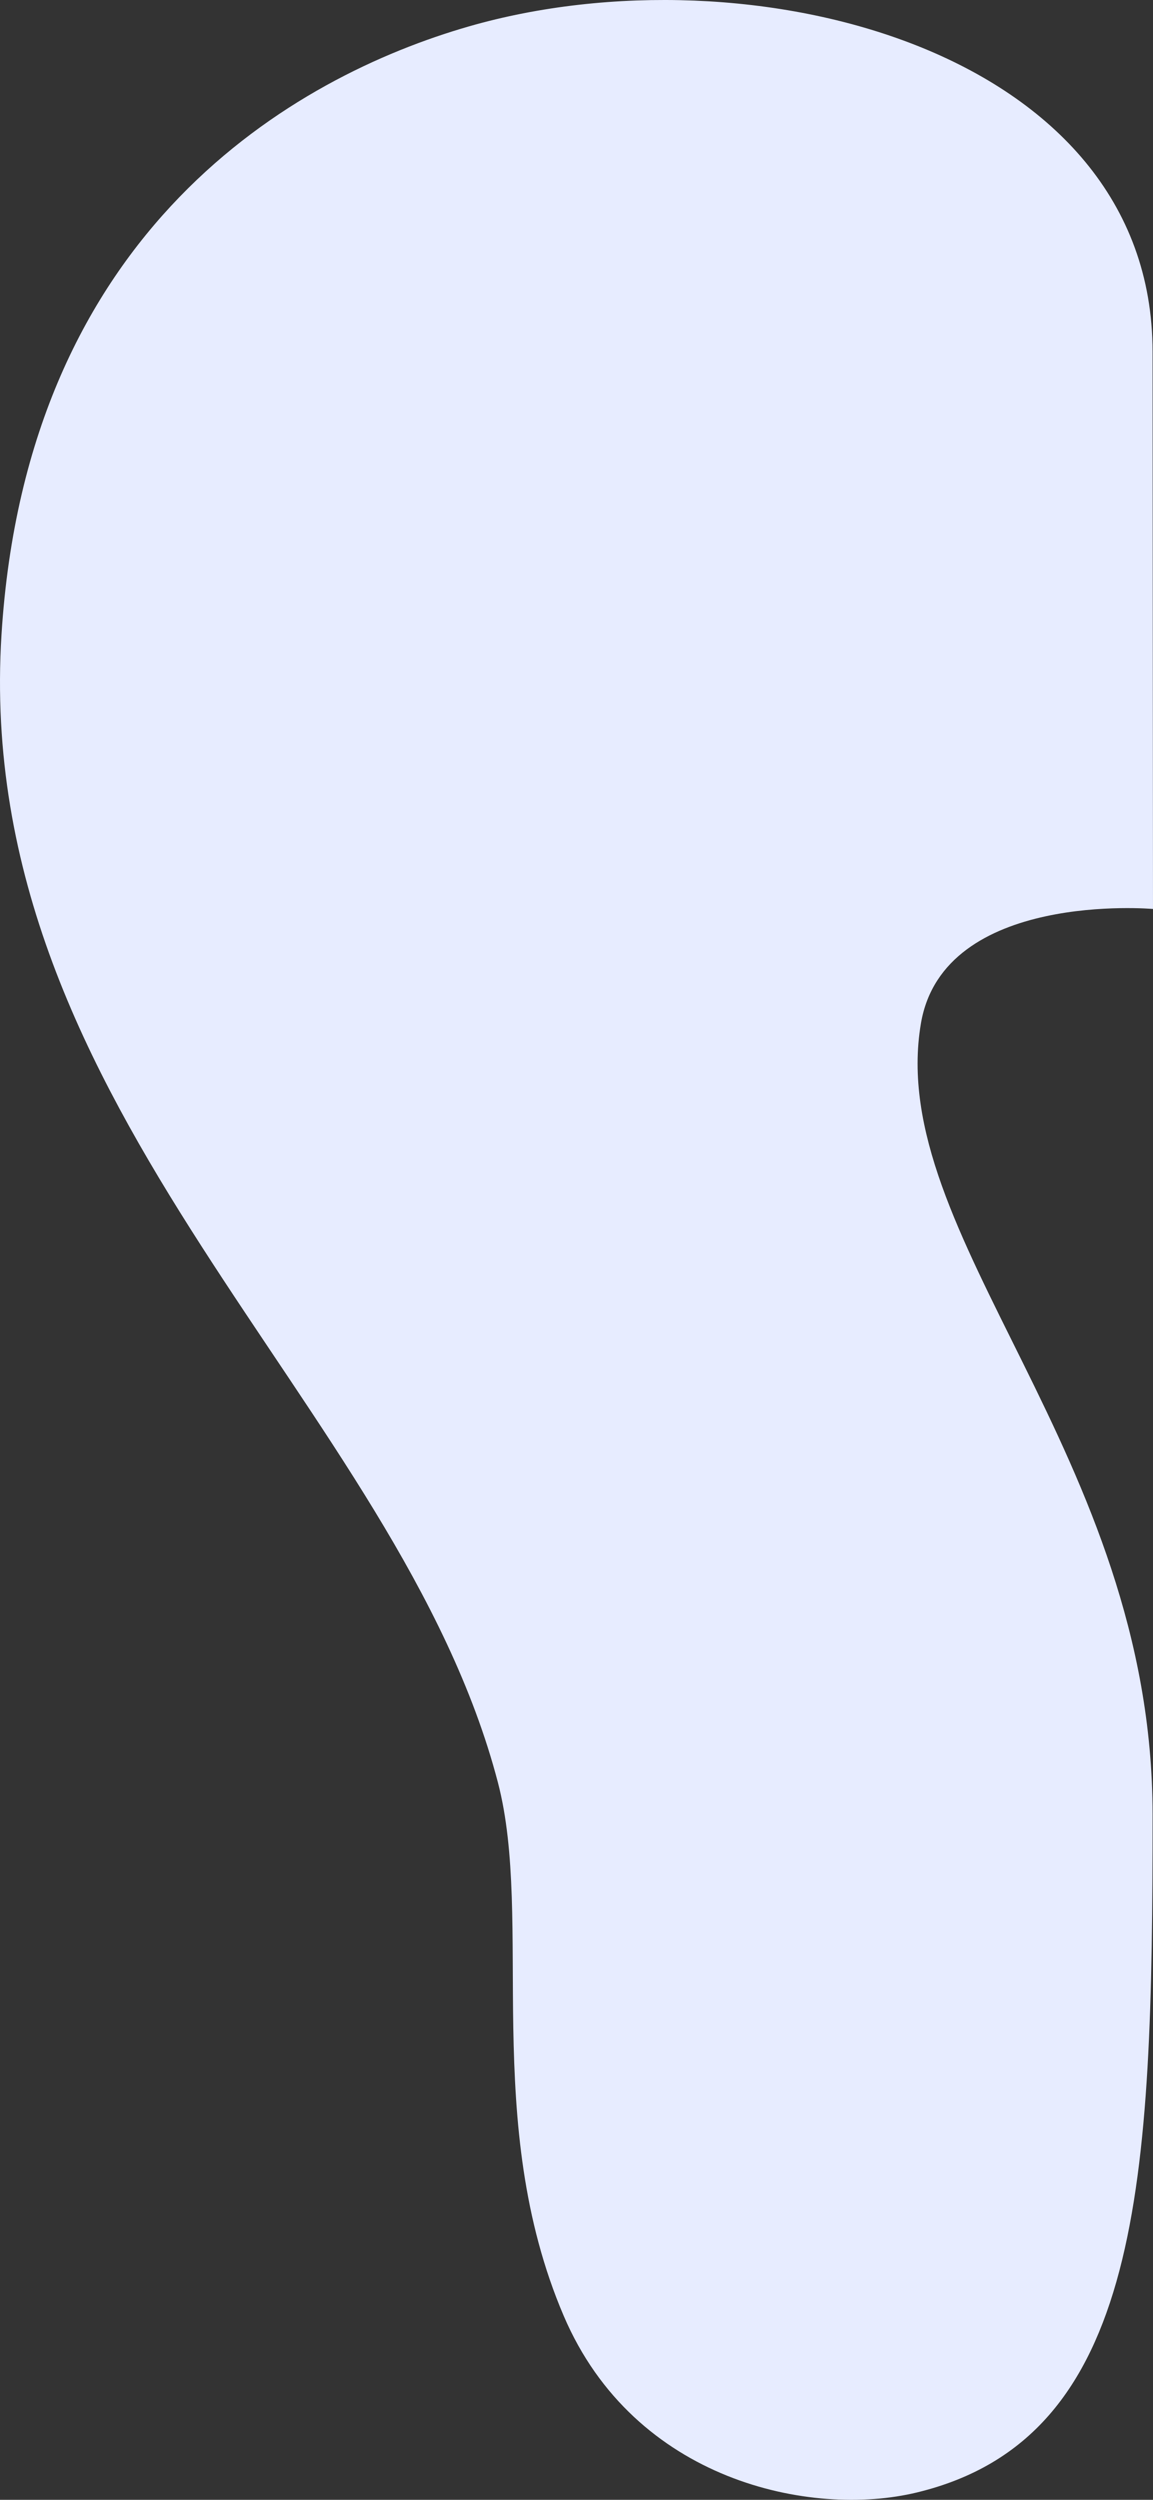 <svg xmlns="http://www.w3.org/2000/svg" xmlns:xlink="http://www.w3.org/1999/xlink" width="471.972" height="1023.163" viewBox="0 0 471.972 1023.163"><rect x="0" y="0" width="471.972" height="1023.163" fill="#333333" stroke="none"/><defs><clipPath id="a"><rect width="1023.163" height="471.972" fill="none"/></clipPath></defs><g transform="translate(0 1023.163) rotate(-90)"><g transform="translate(0 0)" clip-path="url(#a)"><path d="M763.335.61c-195.96-12.21-314.642,162.7-469.7,203.2-56.51,14.76-139.111-6.915-218.33,26.941C7.633,259.675-7.458,332.023,3.018,375.348,25.351,467.7,130.061,471.8,280.483,471.8c147.262,0,236.988-109.577,323.813-94.824,54.385,9.241,46.835,94.994,46.835,94.994l228.085-.178c123.819,0,166.186-164.847,133.161-279.777C991.882,120.7,929.554,10.967,763.335.61" transform="translate(0 -0.001)" fill="#e7ecff"/></g></g></svg>